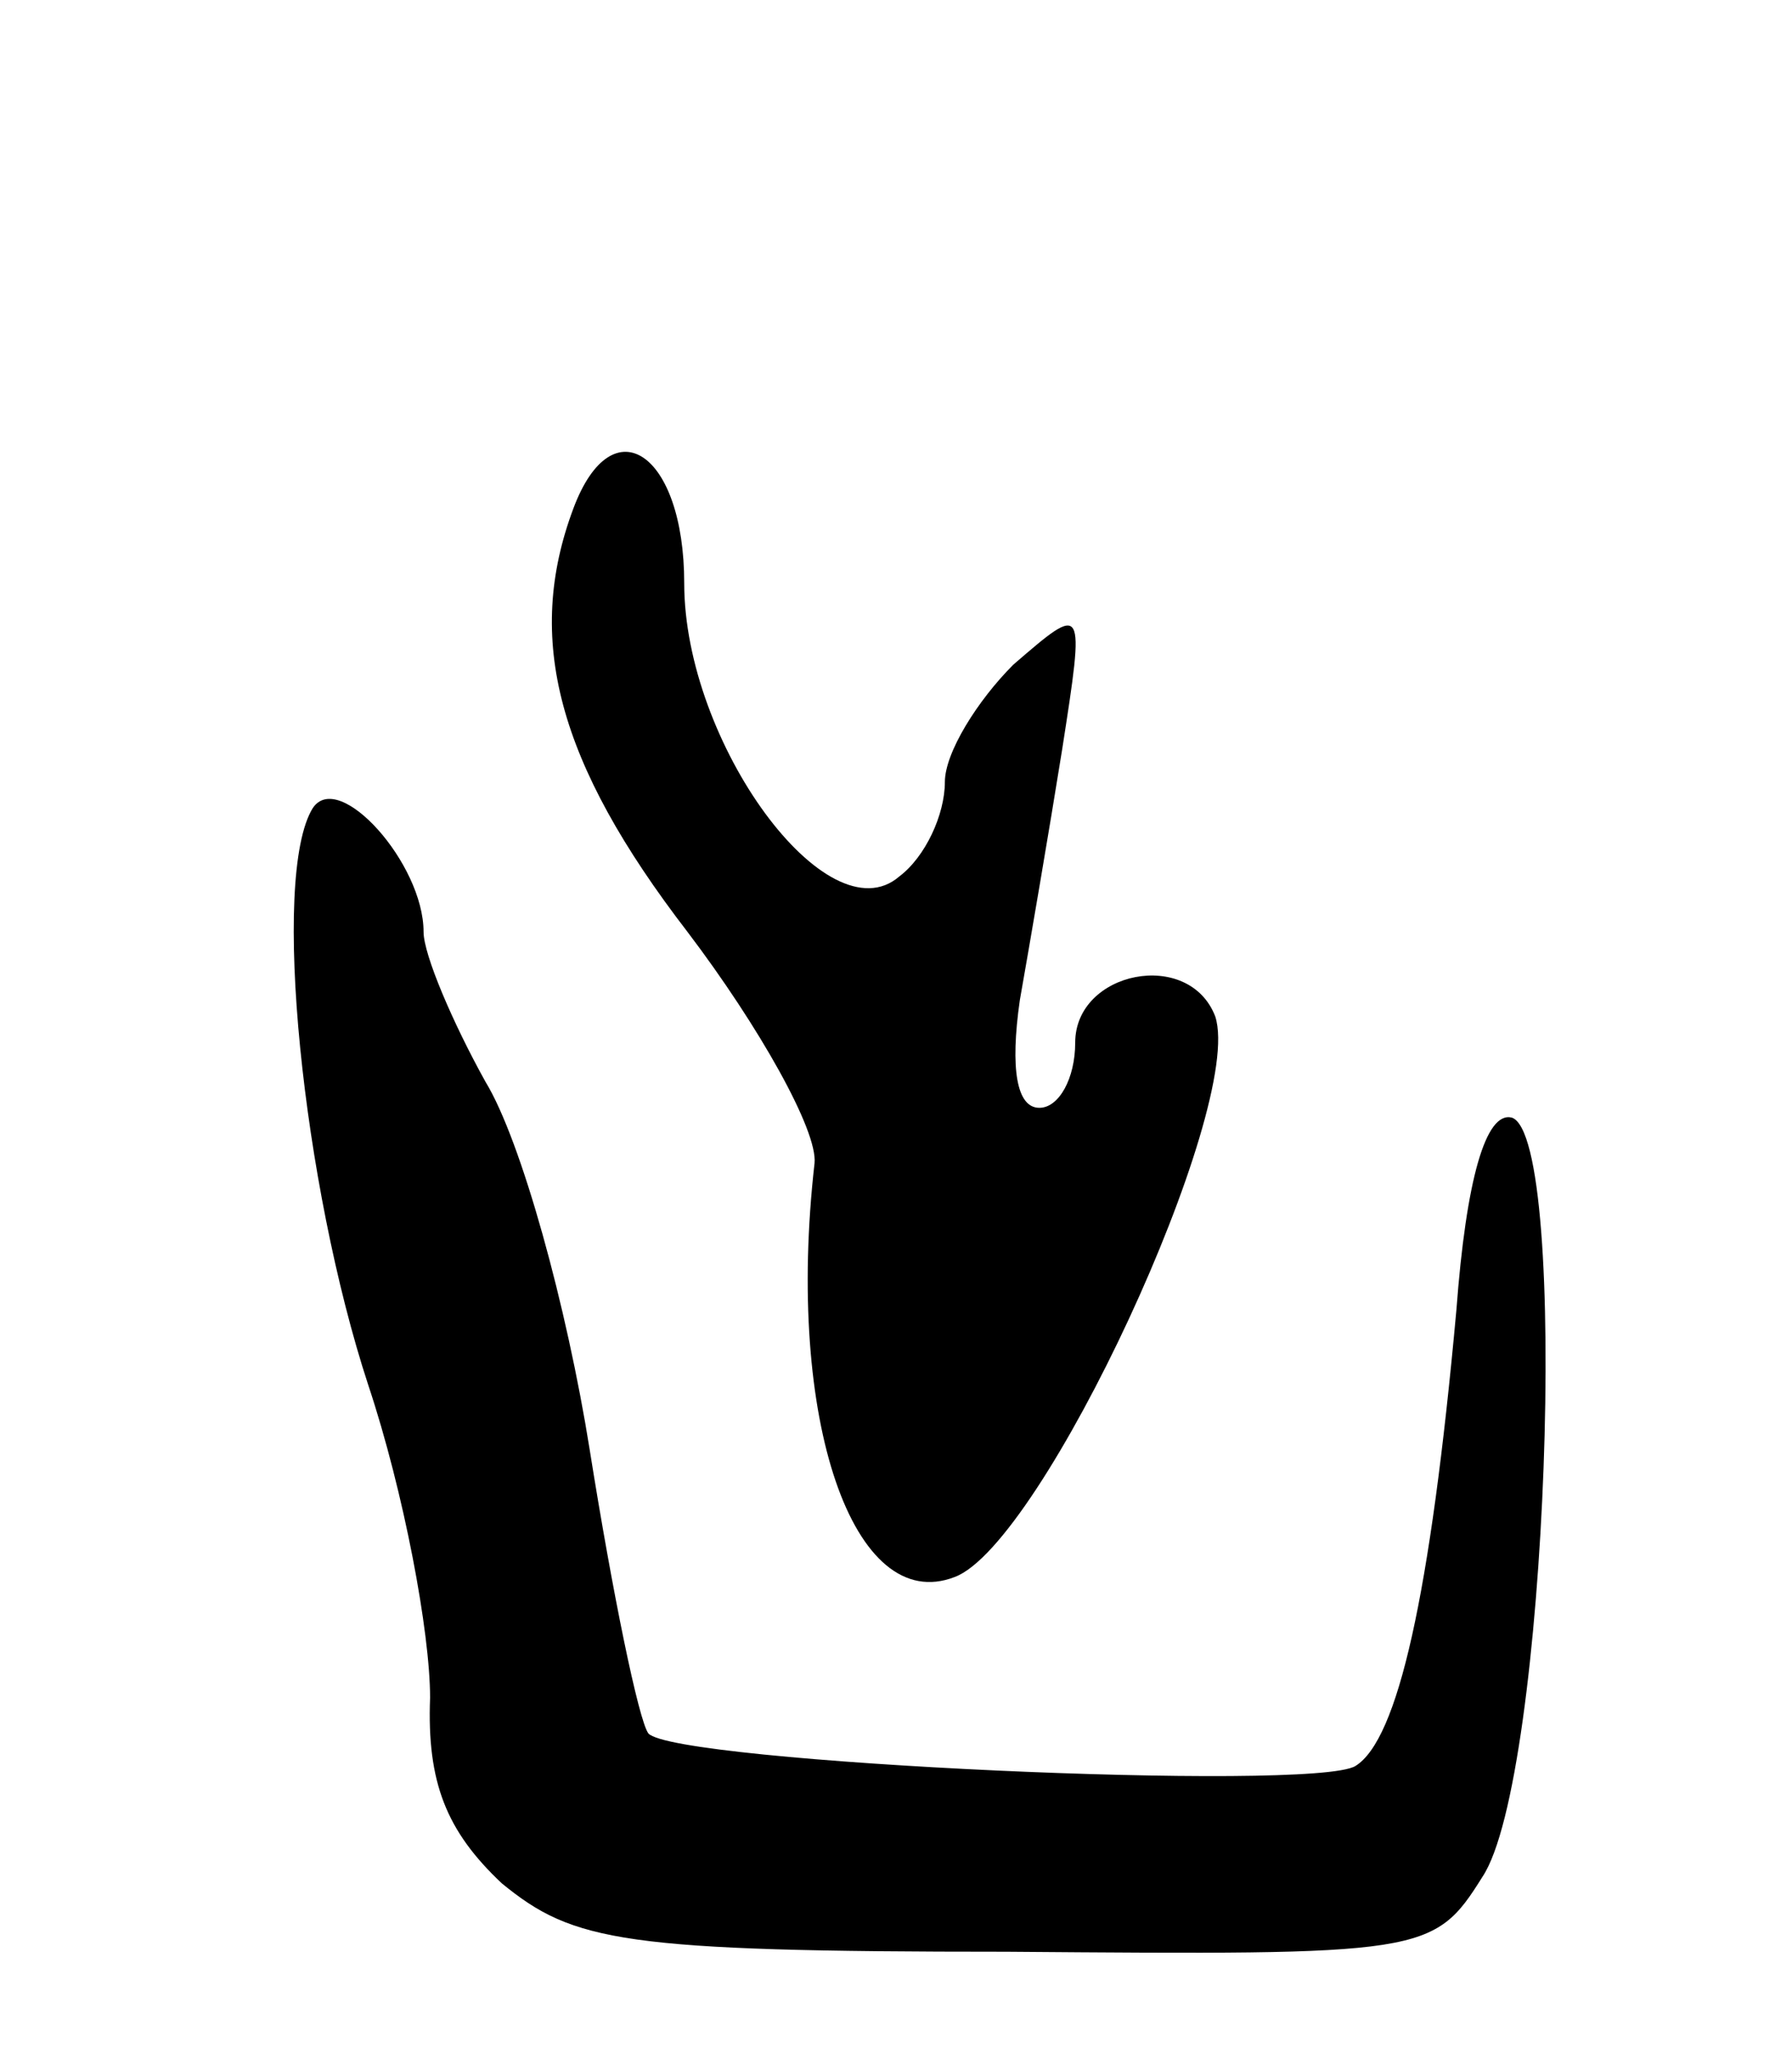 <svg version="1.0" xmlns="http://www.w3.org/2000/svg" width="55" height="63" viewBox="0 0 55 63" ><g transform="translate(0,63) scale(0.1,-0.1)" ><path d="M176 474 c-15 -40 -5 -78 35 -130 22 -29 40 -61 39 -71 -9 -79 12 -139 43 -127 27 10 89 144 80 172 -8 21 -43 14 -43 -8 0 -11 -5 -20 -11 -20 -7 0 -9 12 -6 33 3 17 9 52 13 77 7 45 7 45 -15 26 -11 -11 -21 -27 -21 -36 0 -10 -6 -23 -14 -29 -22 -19 -66 41 -66 90 0 40 -22 55 -34 23z"/><path d="M96 382 c-13 -21 -3 -116 17 -177 11 -33 19 -76 19 -96 -1 -26 5 -41 22 -57 22 -18 37 -21 155 -21 128 -1 131 -1 146 23 20 30 27 227 9 233 -8 2 -14 -19 -17 -59 -8 -88 -18 -132 -31 -140 -13 -8 -209 1 -217 10 -3 4 -11 43 -18 87 -7 44 -21 95 -32 113 -10 18 -19 39 -19 46 0 21 -26 50 -34 38z"/></g></svg> 
